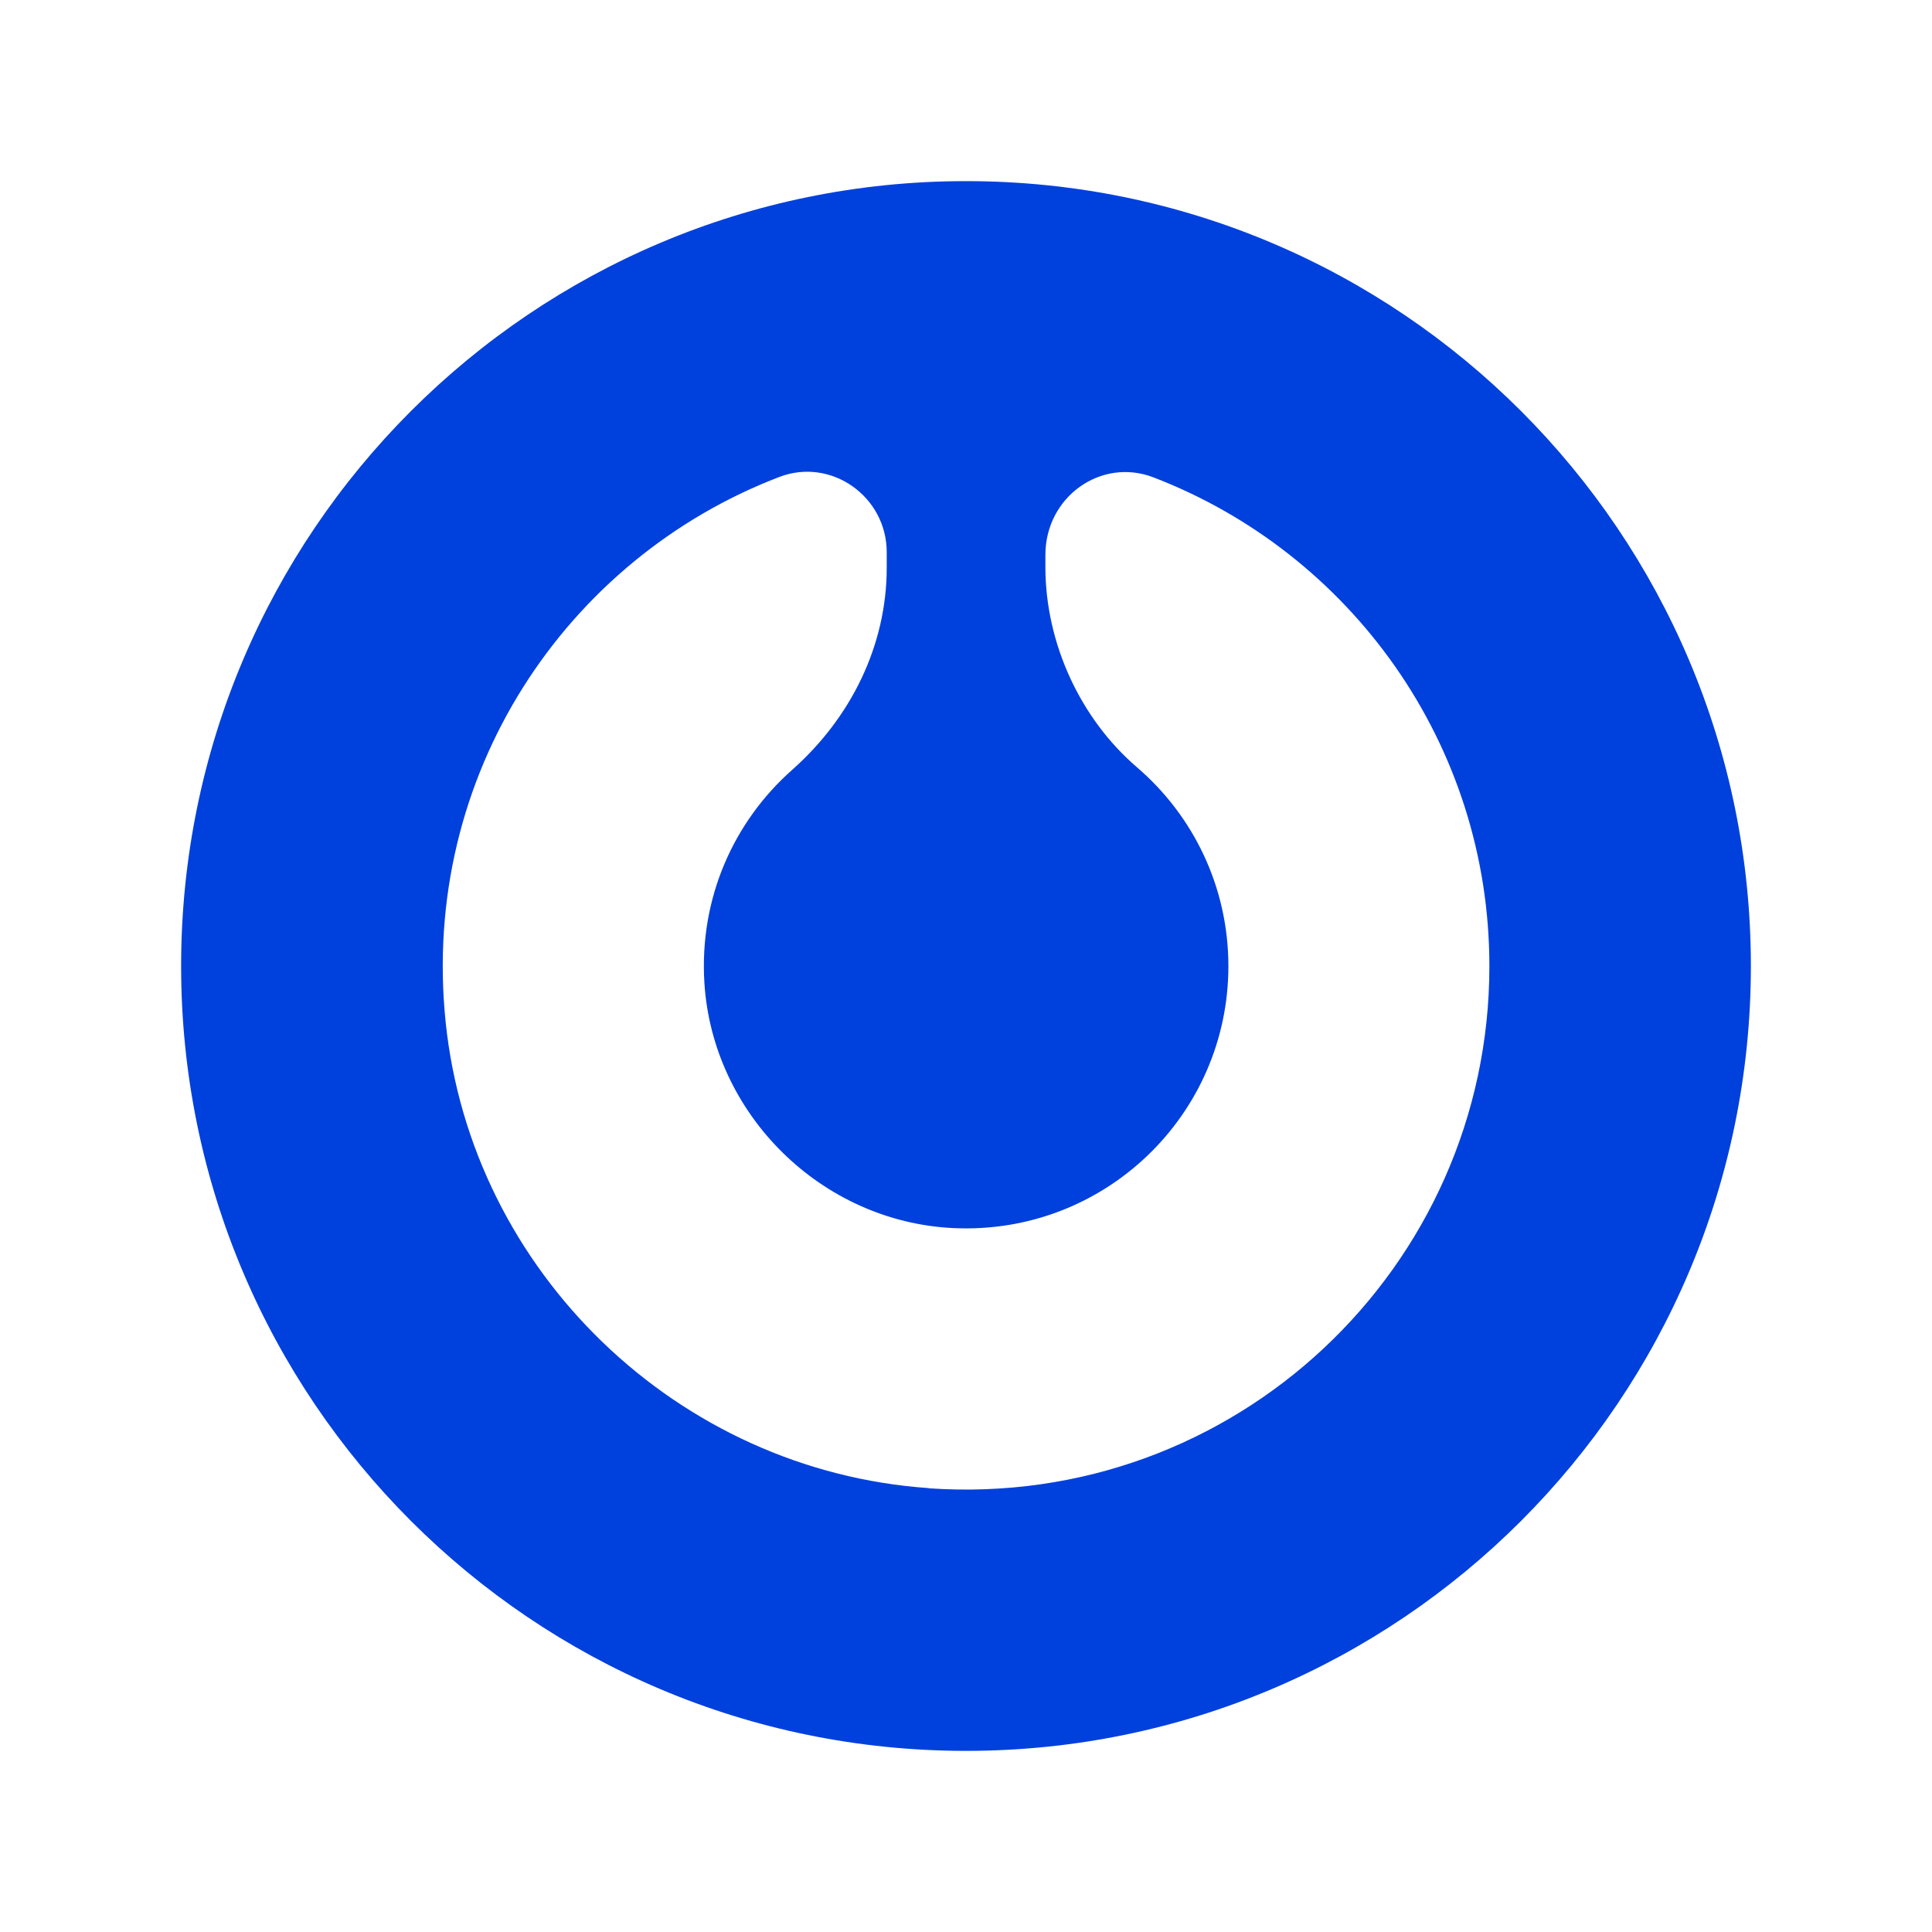 <svg xmlns="http://www.w3.org/2000/svg" version="1.1" xmlns:xlink="http://www.w3.org/1999/xlink" xmlns:svgjs="http://svgjs.dev/svgjs" width="32" height="32"><svg width="32" height="32" viewBox="0 0 32 32" fill="none" xmlns="http://www.w3.org/2000/svg">
<path d="M16 3C8.82 3 3 8.82 3 16C3 23.18 8.82 29 16 29C23.18 29 29 23.18 29 16C29 8.82 23.18 3 16 3ZM15.386 24.648C11.226 24.361 7.808 21.071 7.381 16.925C6.959 12.837 9.379 9.25 12.908 7.9C13.767 7.571 14.687 8.224 14.687 9.147V9.402C14.687 10.697 14.089 11.893 13.122 12.75C12.154 13.607 11.58 14.874 11.667 16.279C11.804 18.462 13.607 20.236 15.789 20.341C18.285 20.46 20.346 18.472 20.346 16.003C20.346 14.685 19.759 13.504 18.831 12.708C17.903 11.912 17.315 10.665 17.315 9.392V9.192C17.315 8.227 18.238 7.576 19.1 7.905C22.355 9.152 24.669 12.307 24.669 16.003C24.669 20.995 20.452 24.999 15.386 24.651V24.648Z" fill="#0040DD"></path>
</svg><style>@media (prefers-color-scheme: light) { :root { filter: none; } }
@media (prefers-color-scheme: dark) { :root { filter: none; } }
</style></svg>